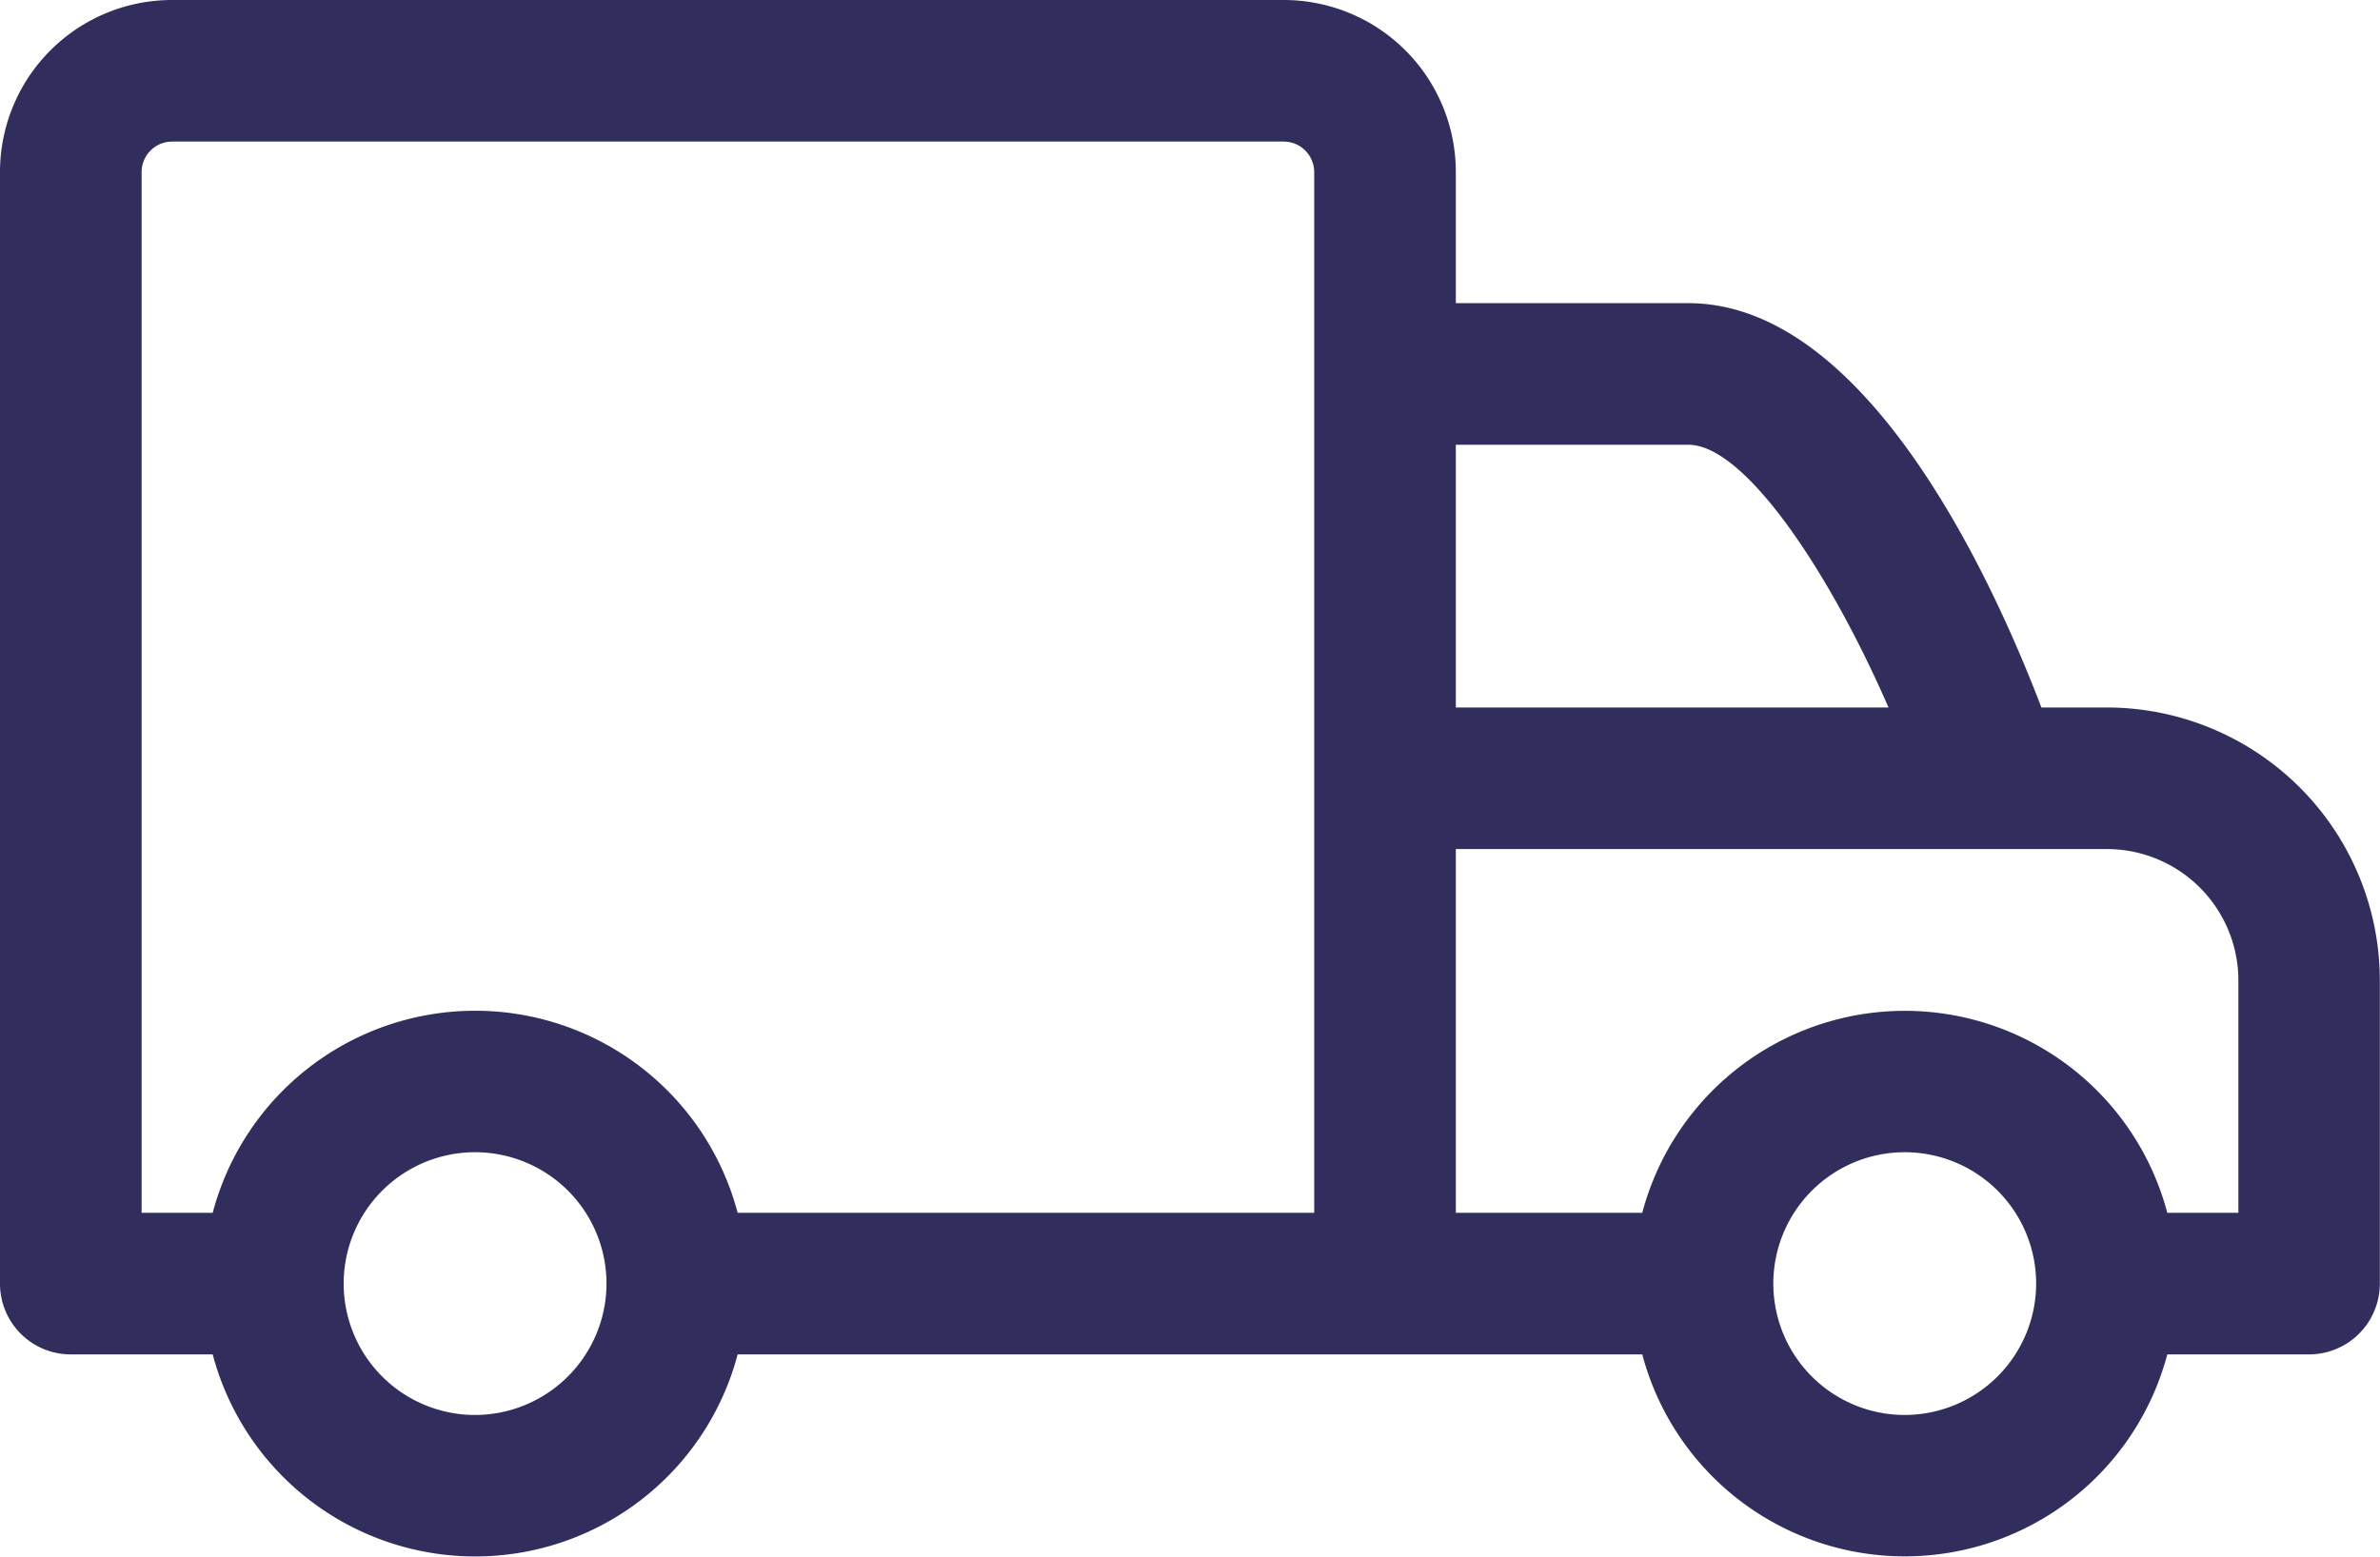<svg xmlns="http://www.w3.org/2000/svg" width="27.728" height="18.14"><defs><clipPath id="a"><path data-name="Retângulo 1012" fill="#312e5d" d="M0 0H27.728V18.14H0z"/></clipPath></defs><g data-name="Ícone - Caminhão" clip-path="url(#a)"><path data-name="Caminho 415" d="M24.548,8.245h-.765c-.561-1.472-2.031-4.712-4.113-4.712H16.961V2a2.005,2.005,0,0,0-2-2H2A2.005,2.005,0,0,0,0,2V14.958a.824.824,0,0,0,.824.826H2.478a3.163,3.163,0,0,0,6.116,0H19.133a3.164,3.164,0,0,0,6.117,0H26.9a.825.825,0,0,0,.826-.826V11.425a3.183,3.183,0,0,0-3.18-3.18M19.67,5.183c.652,0,1.634,1.459,2.332,3.062H16.961V5.183ZM1.65,2A.356.356,0,0,1,2,1.65H14.958A.356.356,0,0,1,15.311,2V14.134H8.594a3.163,3.163,0,0,0-6.116,0H1.65ZM5.536,16.49a1.531,1.531,0,1,1,1.53-1.532,1.534,1.534,0,0,1-1.53,1.532m16.656,0a1.531,1.531,0,1,1,1.53-1.532,1.534,1.534,0,0,1-1.53,1.532m3.886-2.356H25.25a3.164,3.164,0,0,0-6.117,0H16.961V9.895h7.587a1.532,1.532,0,0,1,1.53,1.53Z" fill="#312e5d"/></g></svg>
